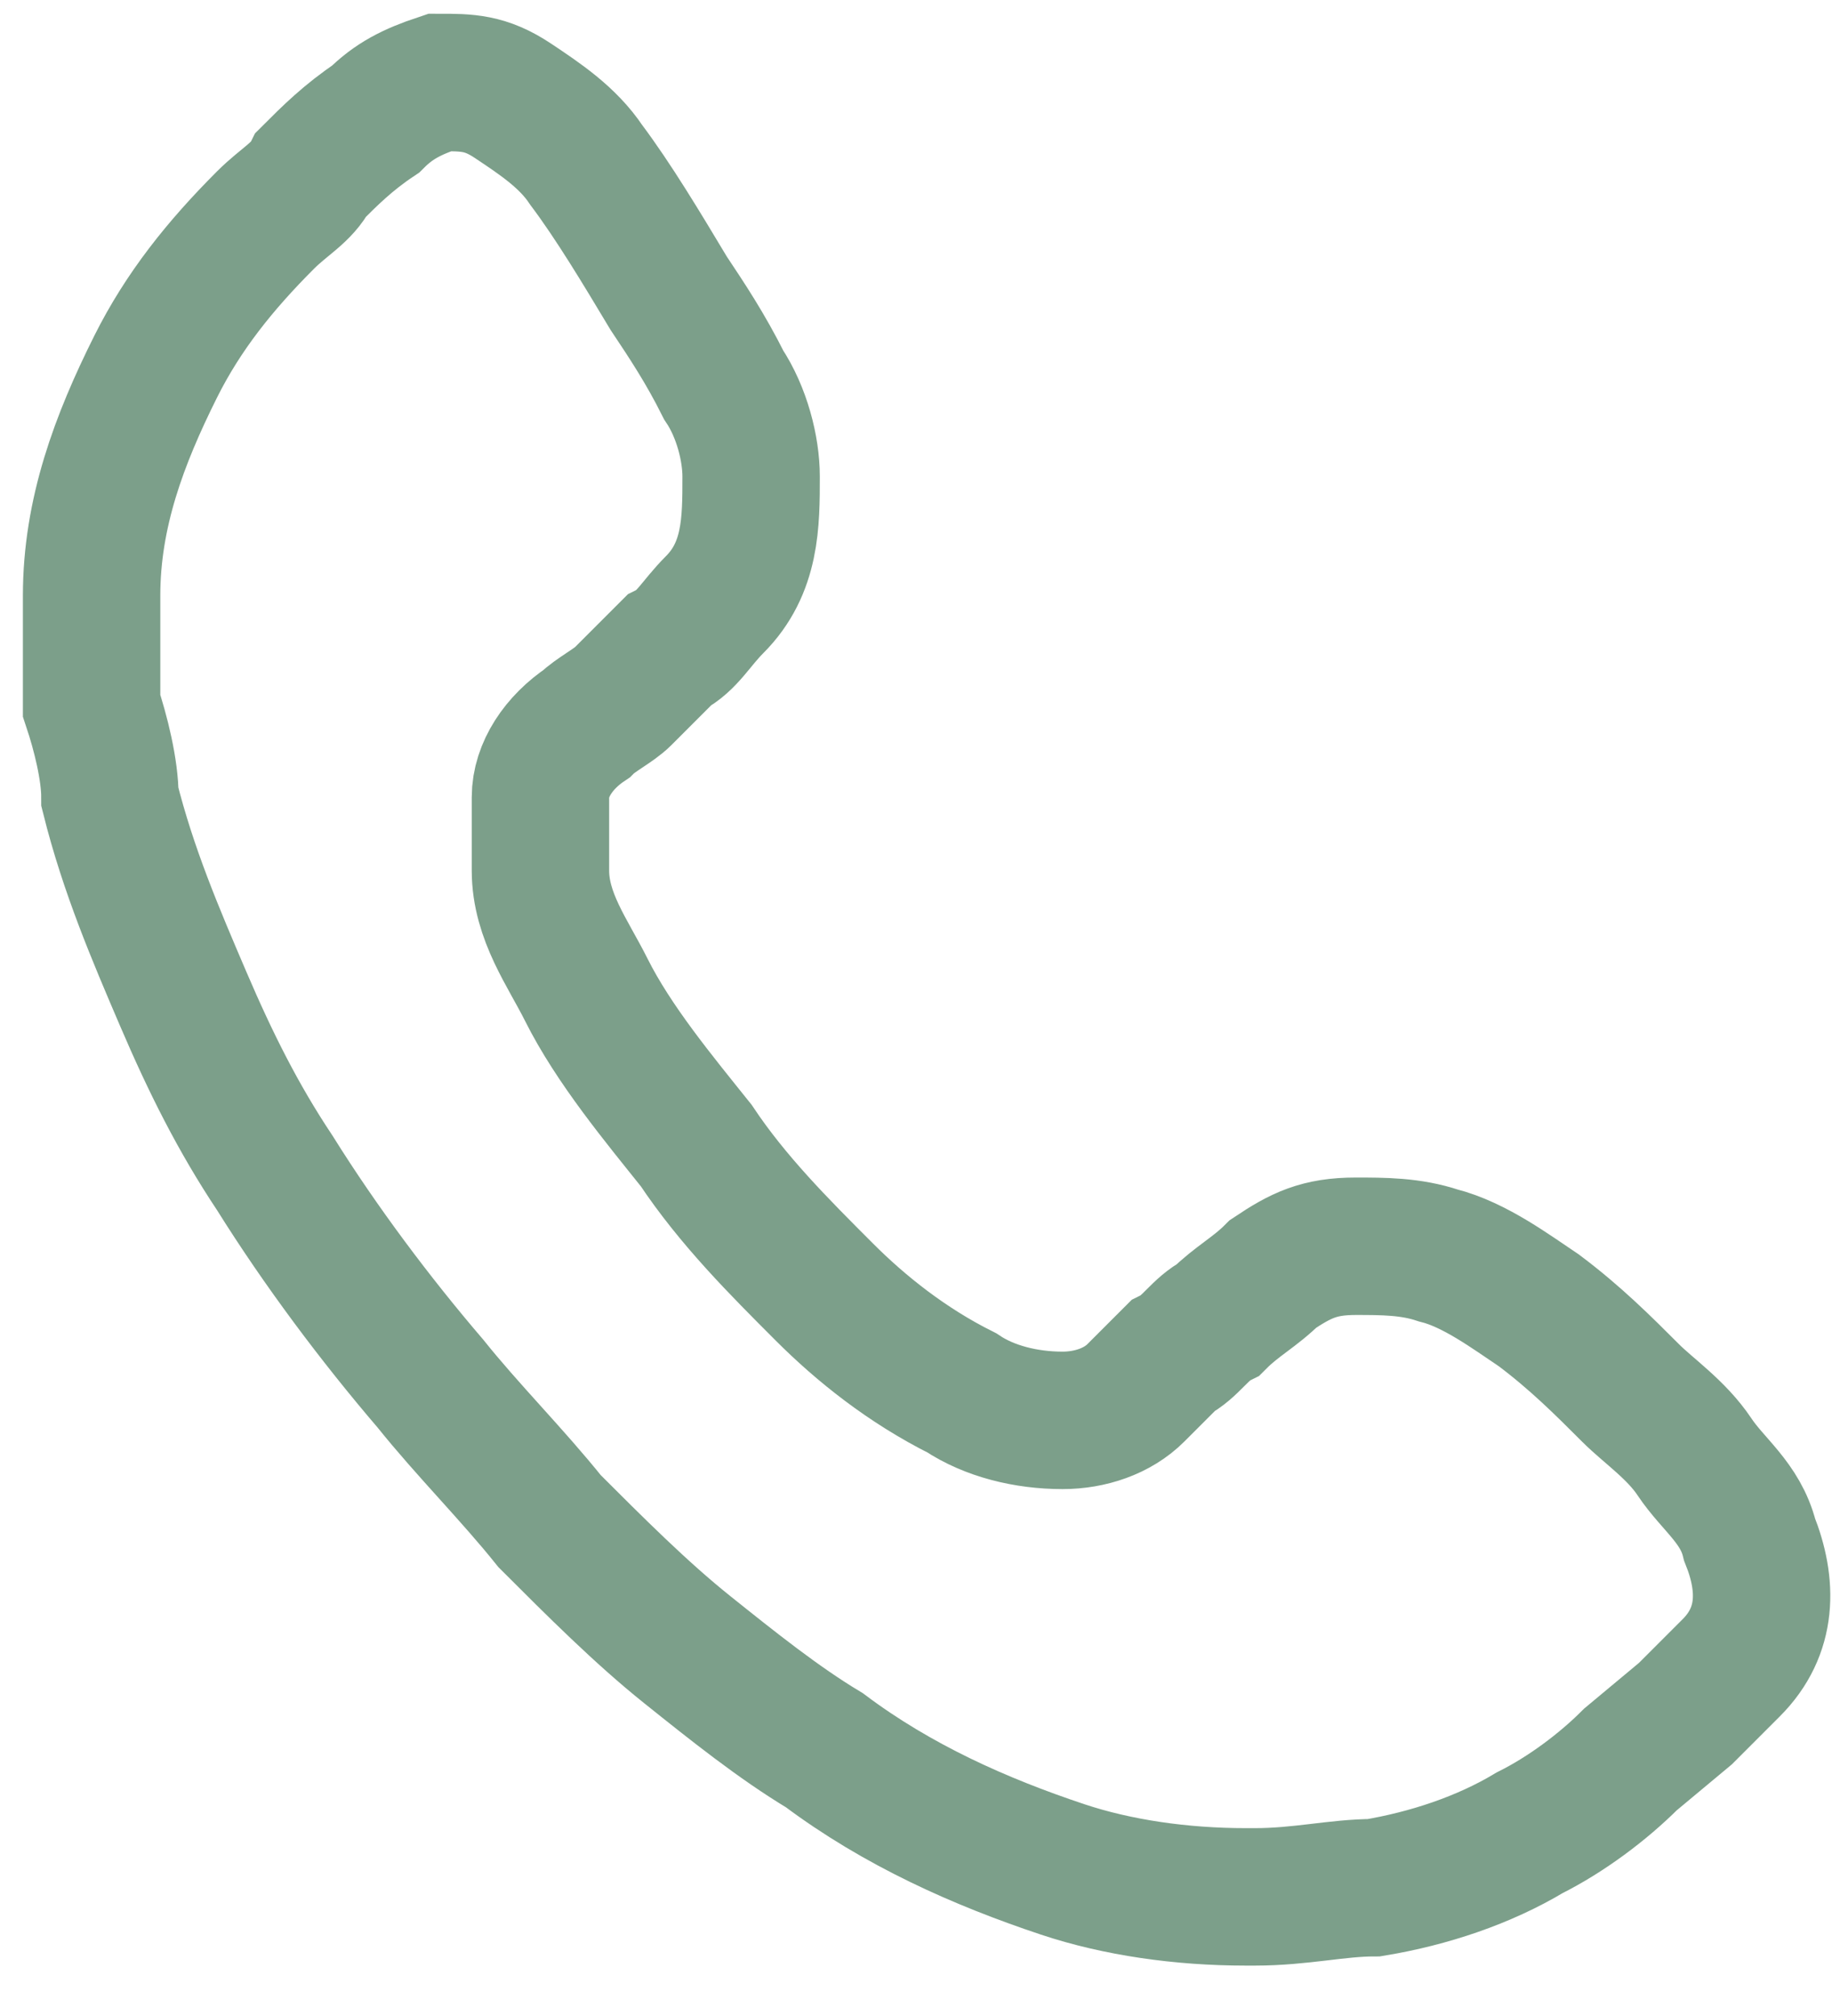 <?xml version="1.0" encoding="UTF-8"?>
<svg id="Layer_1" xmlns="http://www.w3.org/2000/svg" version="1.1" viewBox="0 0 20 22">
  <!-- Generator: Adobe Illustrator 29.6.1, SVG Export Plug-In . SVG Version: 2.1.1 Build 9)  -->
  <defs>
    <style>
      .st0 {
        fill: none;
        stroke: #7c9f8a;
        stroke-width: 1.5px;
      }
    </style>
  </defs>
  <path class="st0" d="M13.6,20.7c-.7,0-1.4-.1-2-.3-.9-.3-1.8-.7-2.6-1.3-.5-.3-1-.7-1.5-1.1-.5-.4-1-.9-1.5-1.4-.4-.5-.9-1-1.3-1.5-.6-.7-1.2-1.5-1.7-2.3-.4-.6-.7-1.2-1-1.9-.3-.7-.6-1.4-.8-2.2,0-.3-.1-.7-.2-1,0-.4,0-.8,0-1.2,0-.9.3-1.7.7-2.5.3-.6.7-1.1,1.2-1.6.2-.2.4-.3.5-.5.2-.2.4-.4.7-.6.2-.2.4-.3.7-.4.3,0,.5,0,.8.2.3.2.6.4.8.7.3.4.6.9.9,1.4.2.3.4.6.6,1,.2.3.3.7.3,1,0,.5,0,1-.4,1.4-.2.2-.3.4-.5.5-.2.2-.3.3-.5.5-.1.1-.3.2-.4.3-.3.2-.5.5-.5.8,0,.3,0,.5,0,.8,0,.5.3.9.5,1.3.3.6.8,1.2,1.2,1.7.4.6.9,1.1,1.4,1.6.4.4.9.8,1.5,1.1.3.2.7.3,1.1.3.3,0,.6-.1.8-.3.1-.1.3-.3.4-.4.2-.1.3-.3.5-.4.2-.2.4-.3.6-.5.3-.2.5-.3.9-.3.3,0,.6,0,.9.1.4.1.8.4,1.1.6.4.3.7.6,1,.9.2.2.5.4.7.7.2.3.5.5.6.9.2.5.2,1-.2,1.4-.2.2-.3.3-.5.5l-.6.5c-.3.3-.7.6-1.1.8-.5.3-1.1.5-1.7.6-.4,0-.8.1-1.3.1Z"/>
</svg>